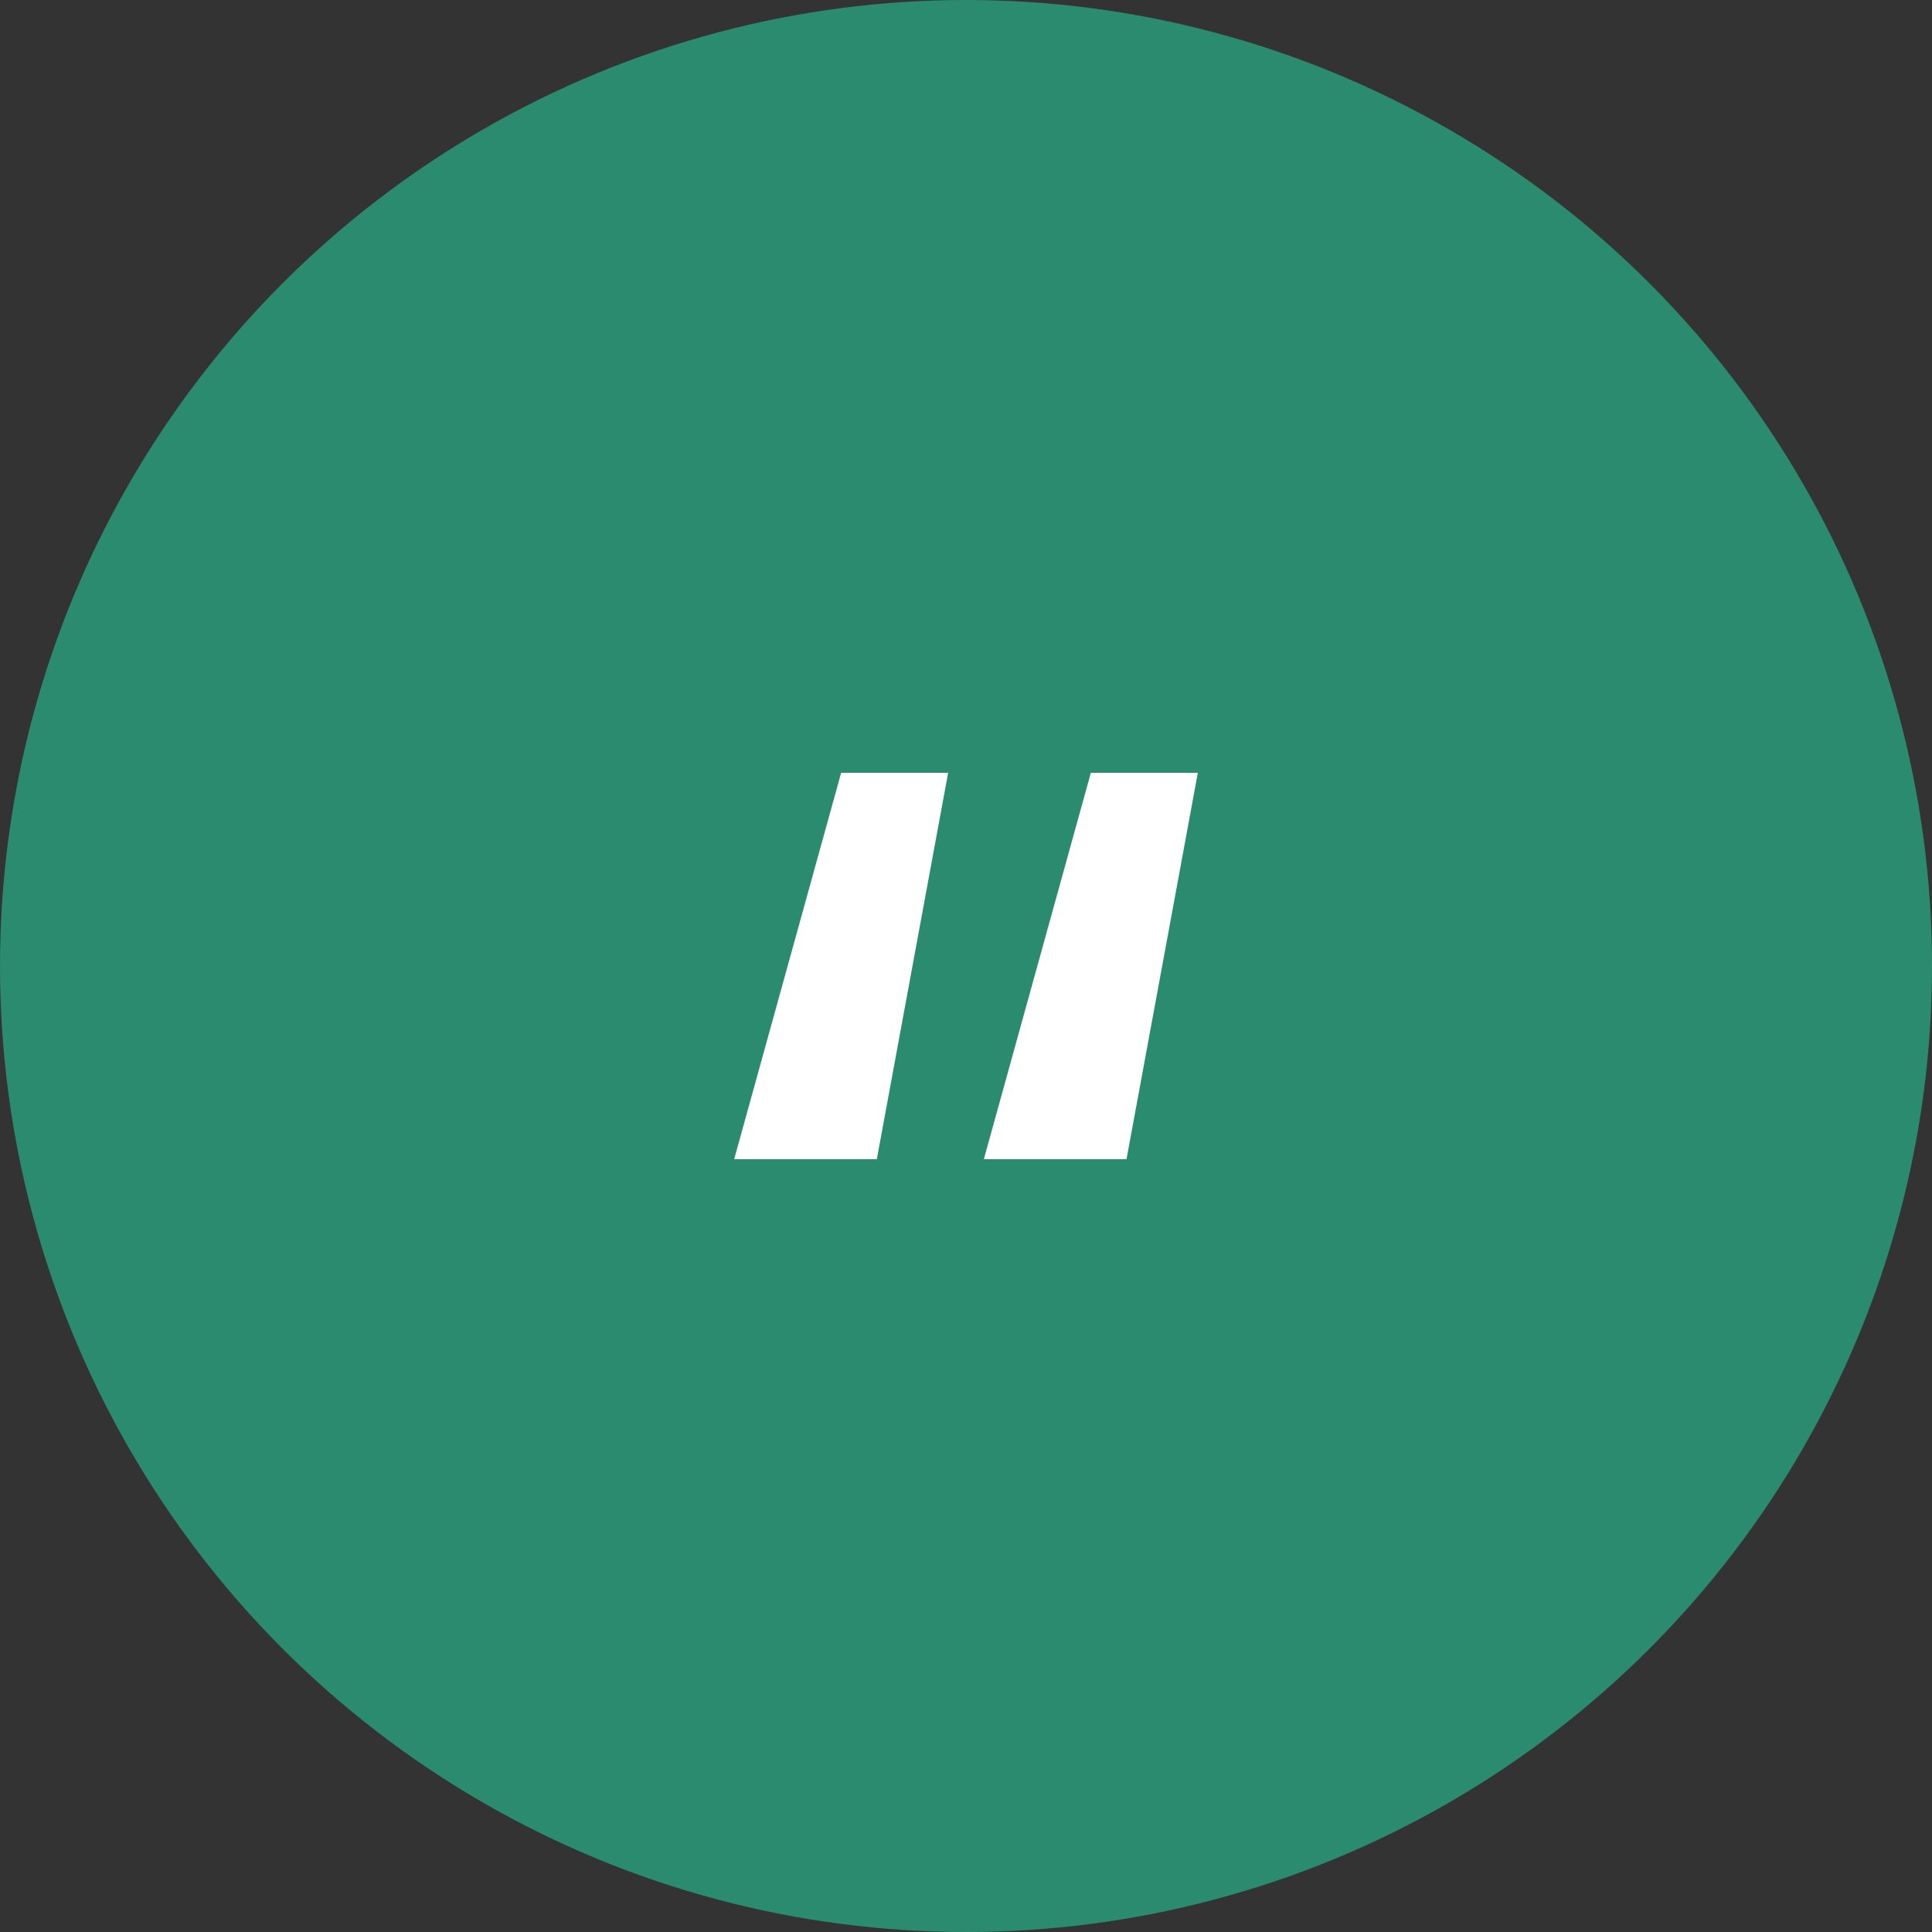<?xml version="1.0" encoding="UTF-8"?> <svg xmlns="http://www.w3.org/2000/svg" width="50" height="50" viewBox="0 0 50 50" fill="none"><rect x="0" y="0" width="50" height="50" fill="#333333" stroke="none"/><circle cx="25" cy="25" r="25" fill="#2B8B6E"></circle><path d="M22.692 30H19L21.769 20H24.538L22.692 30ZM29.154 30H25.462L28.231 20H31L29.154 30Z" fill="white"></path></svg> 